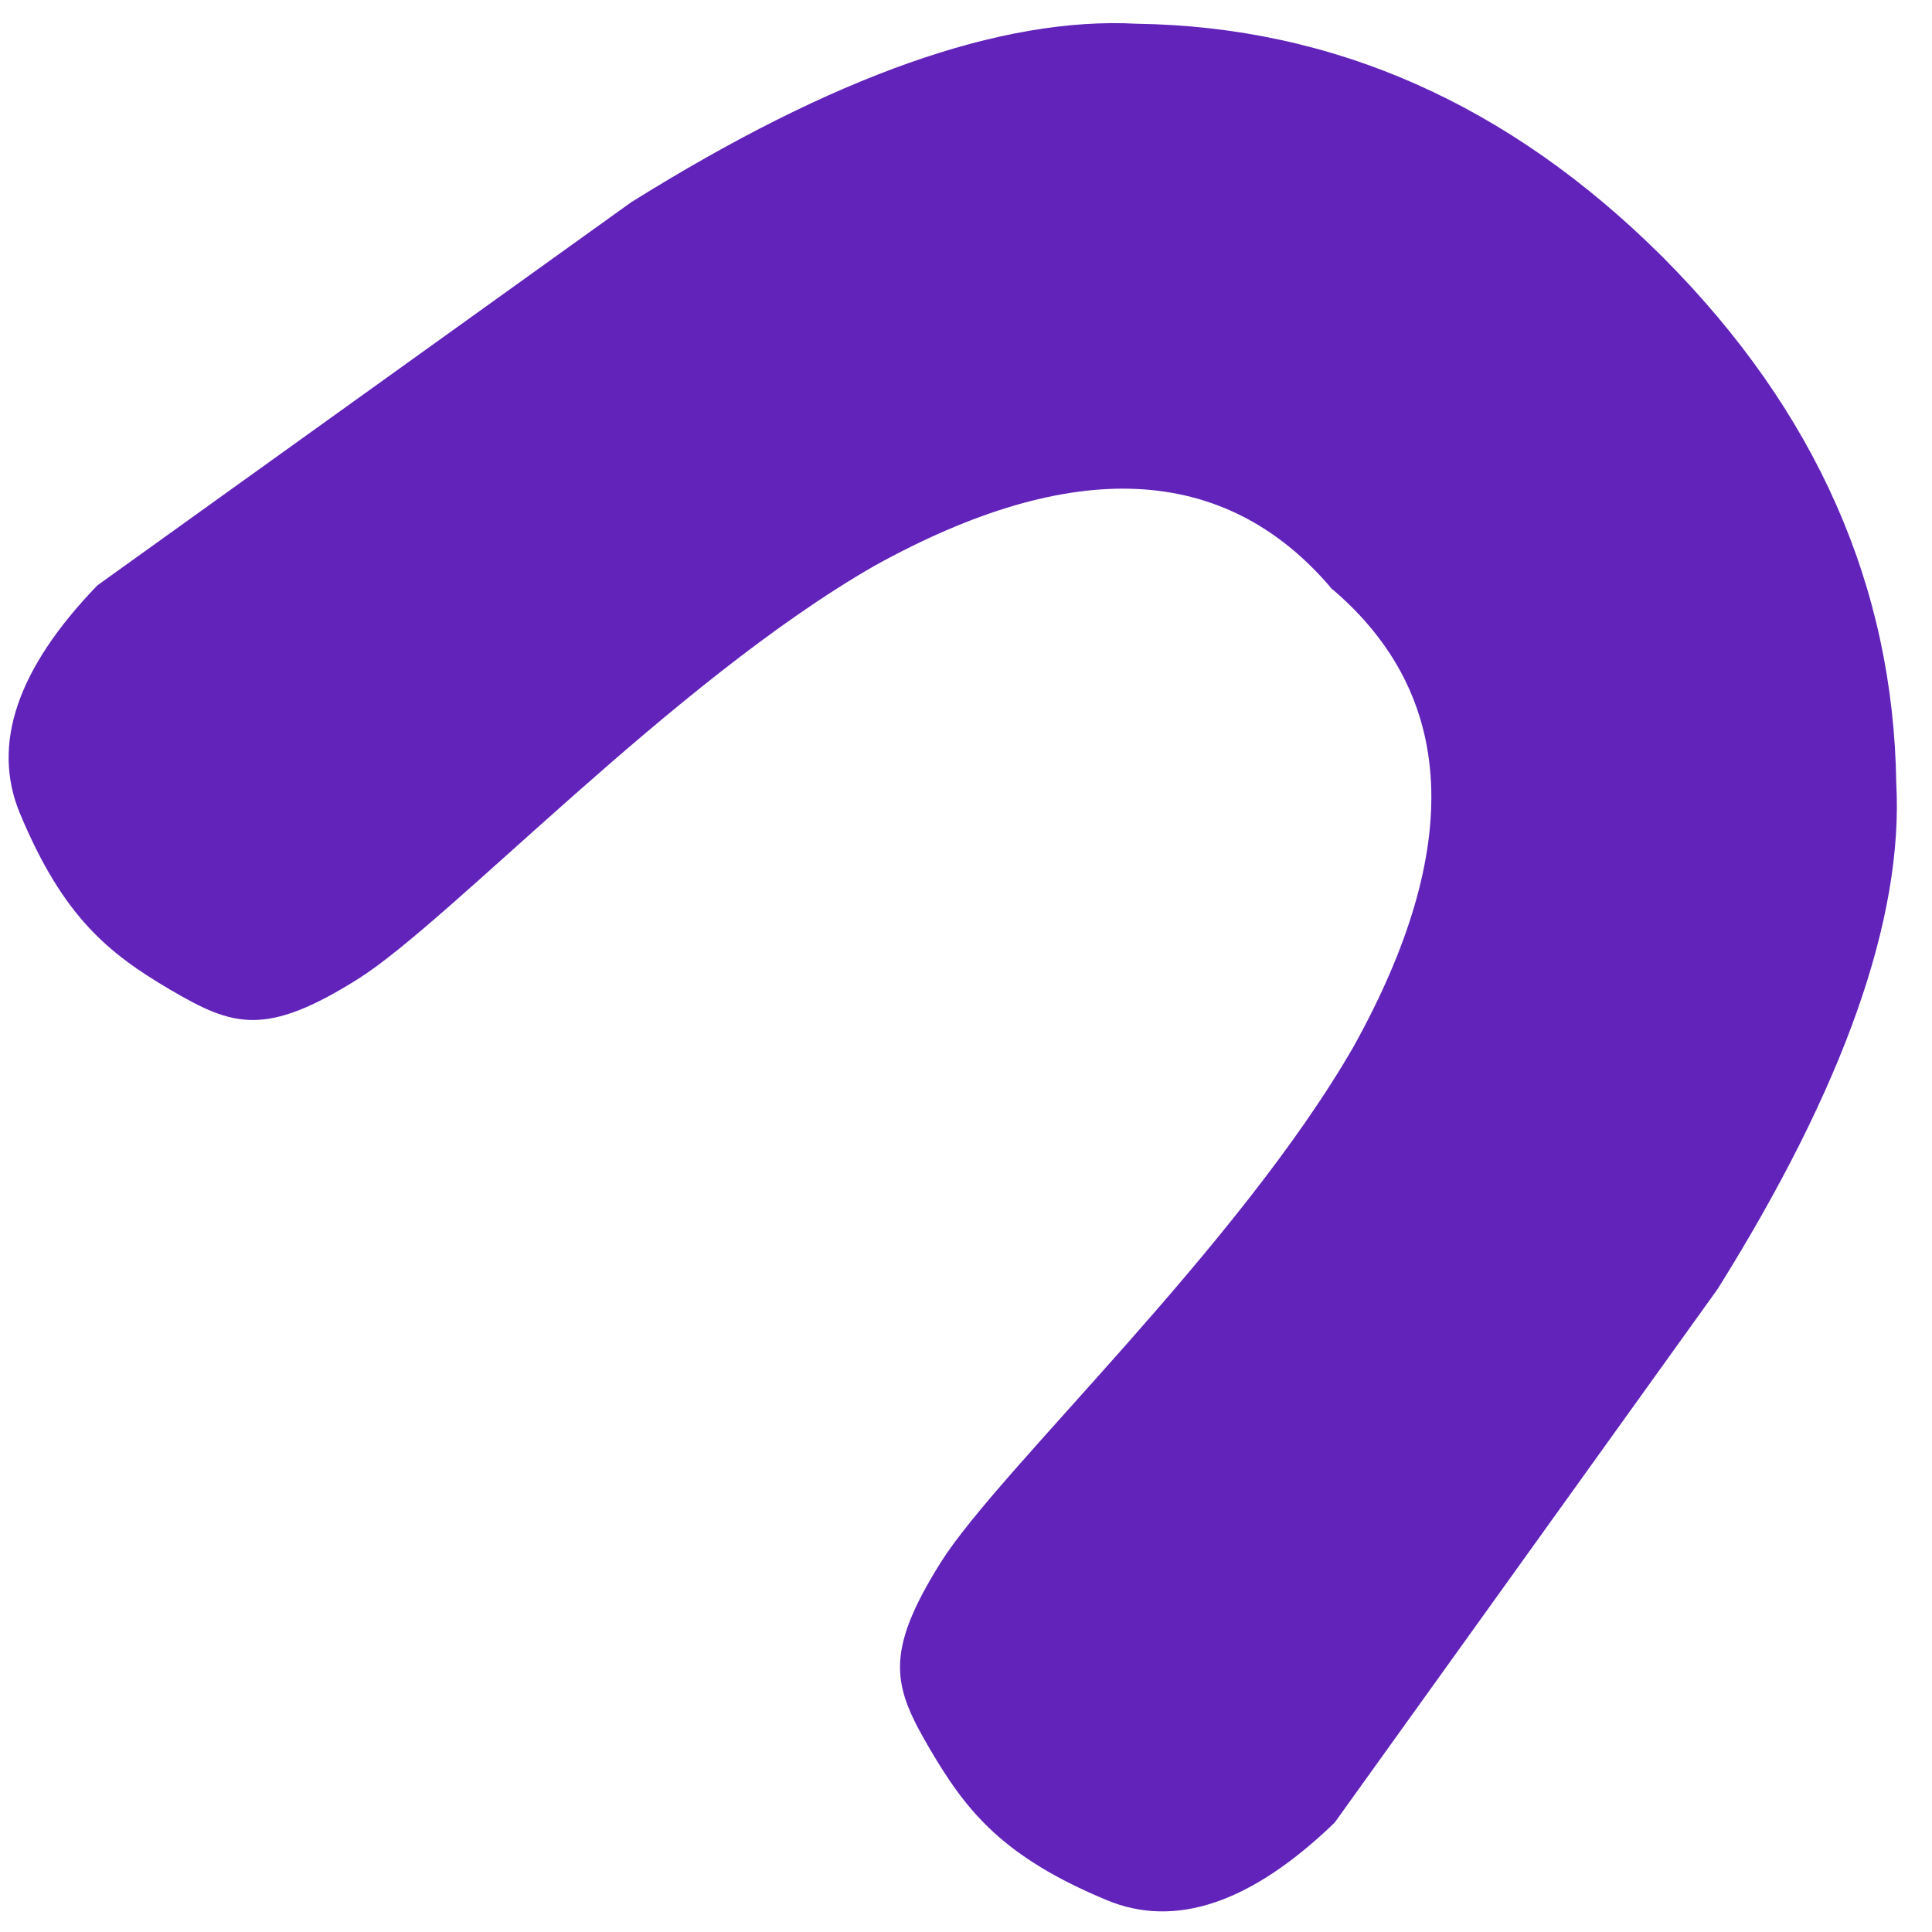 <?xml version="1.0" encoding="UTF-8"?>
<svg width="53px" height="53px" viewBox="0 0 53 53" version="1.1" xmlns="http://www.w3.org/2000/svg" xmlns:xlink="http://www.w3.org/1999/xlink">
    <!-- Generator: Sketch 47.1 (45422) - http://www.bohemiancoding.com/sketch -->
    <title>Combined Shape</title>
    <desc>Created with Sketch.</desc>
    <defs></defs>
    <g id="Page-2" stroke="none" stroke-width="1" fill="none" fill-rule="evenodd">
        <g id="Dental--Health-Insurance" transform="translate(-638, -5093)" fill="#6123ba">
            <path d="M668.221,5093.679 C668.207,5093.679 668.193,5093.679 668.179,5093.679 C662.262,5093.697 657.365,5095.589 653.487,5099.356 C650.727,5101.832 648.613,5106.256 647.143,5112.629 L644.221,5130.41 C644.277,5133.582 645.251,5135.558 647.143,5136.337 C649.981,5137.505 651.567,5137.338 653.487,5136.838 C655.407,5136.337 656.242,5135.919 656.91,5132.998 C657.578,5130.076 657.244,5121.144 658.913,5114.966 C660.628,5108.993 663.717,5106.18 668.179,5106.528 L668.179,5106.535 C668.193,5106.534 668.207,5106.533 668.221,5106.532 C668.235,5106.533 668.249,5106.534 668.263,5106.535 L668.263,5106.528 C672.726,5106.18 675.814,5108.993 677.529,5114.966 C679.199,5121.144 678.865,5130.076 679.532,5132.998 C680.2,5135.919 681.035,5136.337 682.955,5136.838 C684.875,5137.338 686.461,5137.505 689.299,5136.337 C691.192,5135.558 692.165,5133.582 692.221,5130.41 L689.299,5112.629 C687.83,5106.256 685.715,5101.832 682.955,5099.356 C679.078,5095.589 674.18,5093.697 668.263,5093.679 C668.249,5093.679 668.235,5093.679 668.221,5093.679 Z" id="Combined-Shape" transform="translate(668.221, 5115.45) rotate(-315) translate(-668.221, -5115.45) "></path>
        </g>
    </g>
</svg>